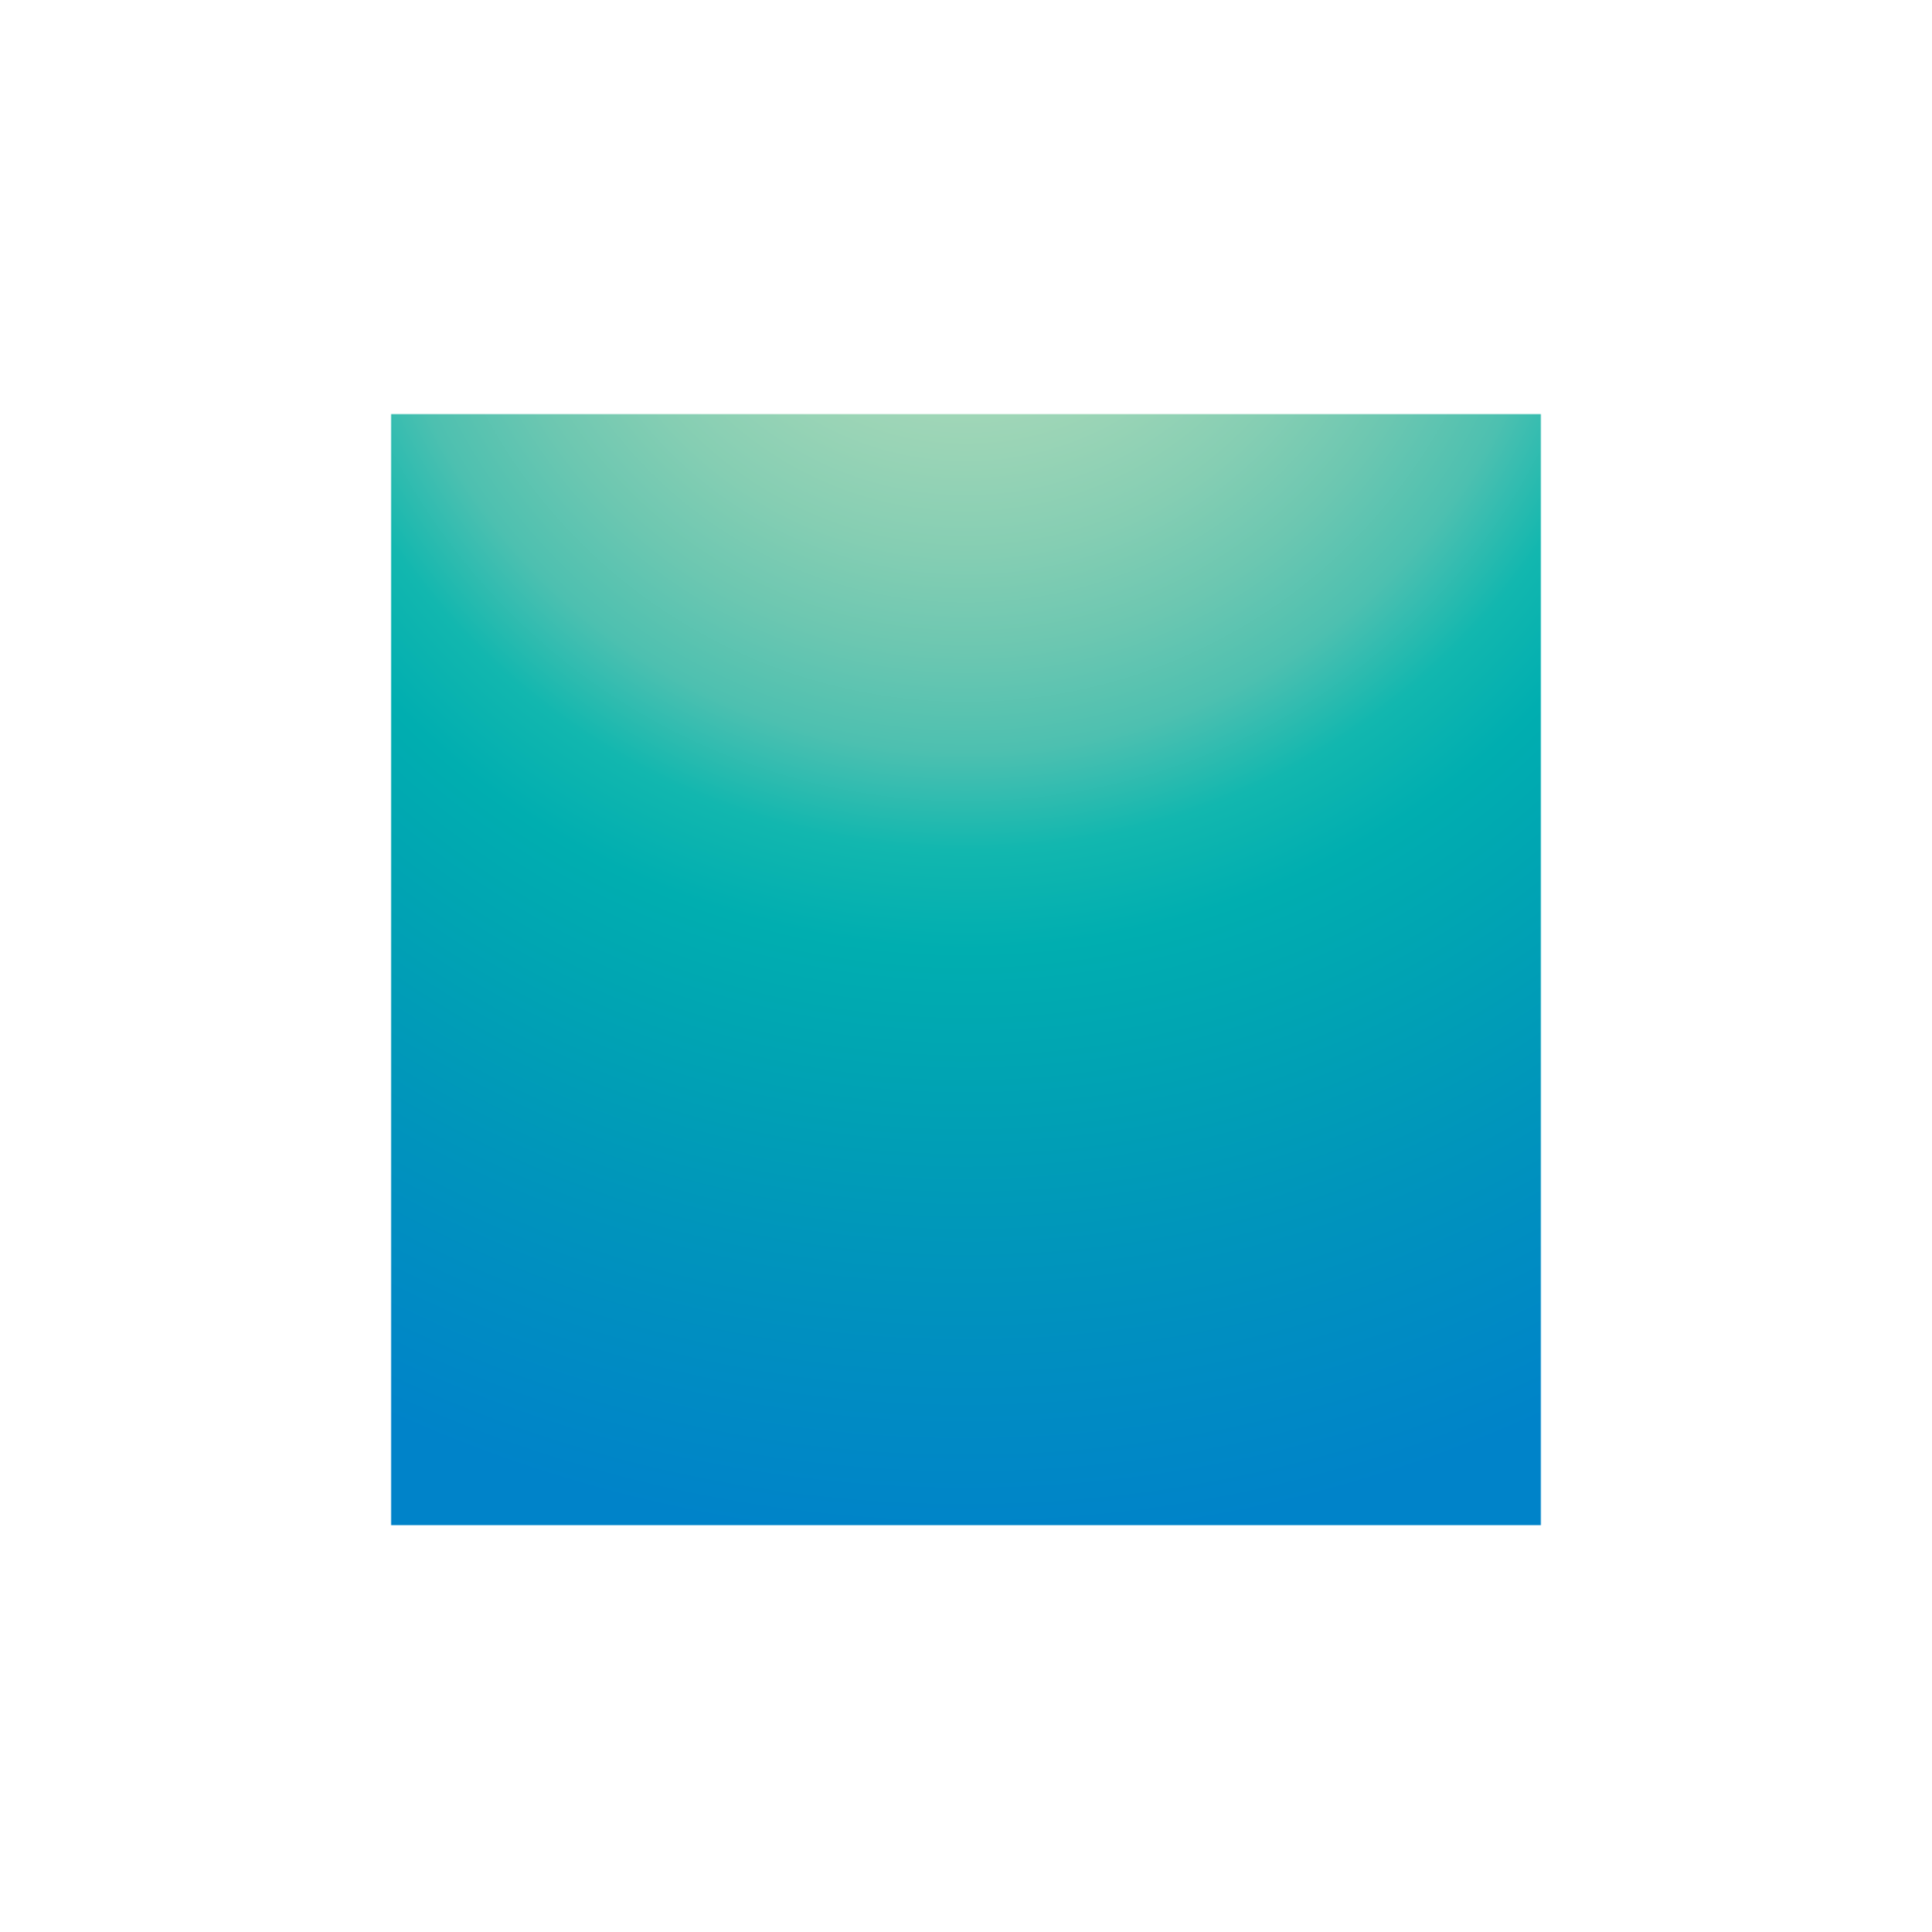 <?xml version="1.0" encoding="UTF-8" standalone="no"?>
<svg version="1.1" preserveAspectRatio="xMidYMid meet" xmlns="http://www.w3.org/2000/svg" xmlns:xlink="http://www.w3.org/1999/xlink" viewBox="0 0 1000 1000" width="1000" height="1000">
	<defs>
		<g id="def-1" transform="matrix(83.529, 0, 0, 83.529, 317.02, 214.137)" fill="#fff" stroke="none" stroke-width="1">
			<g transform="translate(-0.309, -0.85)">
				<g>
					<path d=" M2.006,1.901 C1.973,1.972,1.945,2.054,1.924,2.143 C1.916,2.181,1.91,2.221,1.902,2.264 C1.893,2.335,1.887,2.41,1.887,2.491 c0,0.332,0.115,0.609,0.297,0.762 C2.037,3.04,1.99,2.727,2.07,2.393 c0.004 -0.014,0.008 -0.03,0.012 -0.043 C2.09,2.321,2.098,2.297,2.105,2.271 c0.027 -0.082,0.061 -0.156,0.096 -0.226 c0.02 -0.035,0.039 -0.067,0.061 -0.101 c0.047 -0.073,0.1 -0.141,0.156 -0.198 C2.445,1.718,2.473,1.69,2.5,1.664 C2.527,1.69,2.559,1.718,2.586,1.747 C2.639,1.804,2.693,1.872,2.74,1.945 c0.02,0.033,0.039,0.066,0.059,0.101 c0.037,0.069,0.068,0.144,0.096,0.226 c0.01,0.026,0.018,0.05,0.023,0.078 c0.006,0.014,0.01,0.029,0.014,0.043 c0.084,0.359,0.025,0.69 -0.145,0.902 C3,3.157,3.143,2.857,3.143,2.491 c0 -0.085 -0.008 -0.165 -0.023 -0.241 C3.113,2.21,3.102,2.17,3.092,2.132 C3.068,2.049,3.037,1.969,3,1.898 C2.982,1.863,2.963,1.831,2.943,1.799 C2.895,1.721,2.842,1.652,2.789,1.592 C2.76,1.562,2.732,1.532,2.705,1.506 C2.621,1.426,2.547,1.374,2.51,1.35 C2.469,1.371,2.387,1.421,2.295,1.504 C2.266,1.53,2.236,1.558,2.209,1.591 c-0.053,0.057 -0.104,0.127 -0.15,0.208 C2.039,1.832,2.021,1.865,2.006,1.901 z"></path>
					<path d=" M3.102,1.843 c0.037,0.071,0.07,0.15,0.096,0.236 c0.01,0.036,0.021,0.075,0.027,0.113 c0.021,0.093,0.033,0.192,0.033,0.3 c0,0.406 -0.162,0.741 -0.408,0.9 c0.248 -0.076,0.461 -0.331,0.557 -0.683 c0.062 -0.229,0.064 -0.43,0.037 -0.6 C3.436,2.07,3.43,2.032,3.418,1.995 c-0.021 -0.09 -0.055 -0.17 -0.09 -0.239 C3.309,1.718,3.291,1.685,3.27,1.653 c-0.066 -0.107 -0.135 -0.179 -0.168 -0.21 c-0.039,0.012 -0.115,0.04 -0.209,0.09 c0.053,0.061,0.105,0.13,0.154,0.21 C3.066,1.775,3.084,1.808,3.102,1.843 z"></path>
					<path d=" M2.559,3.227 c0.057 -0.115,0.078 -0.257,0.061 -0.41 C2.611,2.76,2.6,2.7,2.58,2.639 c-0.02 -0.066 -0.047 -0.134 -0.08 -0.2 c-0.033,0.066 -0.059,0.134 -0.08,0.2 C2.402,2.7,2.391,2.76,2.383,2.817 C2.365,2.97,2.385,3.112,2.441,3.227 c0 -0.002,0.002 -0.004,0.002 -0.005 c-0.008 -0.062 -0.008 -0.126,0 -0.193 C2.453,2.954,2.471,2.878,2.5,2.804 c0.031,0.074,0.049,0.15,0.059,0.225 c0.008,0.066,0.008,0.13,0,0.193 C2.559,3.223,2.559,3.225,2.559,3.227 z"></path>
					<path d=" M2.834,2.49 C2.826,2.453,2.818,2.417,2.807,2.378 C2.805,2.372,2.805,2.363,2.801,2.356 C2.777,2.274,2.748,2.2,2.715,2.132 c-0.02 -0.039 -0.039 -0.073 -0.061 -0.106 c-0.049 -0.074 -0.1 -0.14 -0.154 -0.197 C2.447,1.886,2.395,1.952,2.348,2.026 C2.326,2.059,2.307,2.094,2.289,2.132 C2.254,2.2,2.223,2.274,2.201,2.356 C2.197,2.363,2.195,2.372,2.193,2.378 c-0.01,0.038 -0.02,0.074 -0.025,0.111 C2.111,2.798,2.174,3.078,2.324,3.248 C2.252,3.08,2.242,2.873,2.297,2.656 c0.012 -0.045,0.027 -0.092,0.045 -0.139 c0.023 -0.066,0.055 -0.13,0.09 -0.196 c0.006 -0.007,0.01 -0.014,0.016 -0.022 C2.465,2.269,2.48,2.241,2.5,2.214 c0.02,0.027,0.037,0.055,0.057,0.085 c0.002,0.008,0.006,0.016,0.012,0.022 c0.037,0.066,0.068,0.13,0.092,0.196 c0.018,0.047,0.033,0.094,0.043,0.139 C2.76,2.873,2.748,3.08,2.676,3.248 C2.828,3.078,2.891,2.798,2.834,2.49 z"></path>
					<path d=" M3.555,2.082 c0.031,0.186,0.029,0.407 -0.039,0.658 c-0.107,0.397 -0.357,0.685 -0.65,0.767 c0.008,0,0.018,0.001,0.025,0.001 c0.27,0,0.553 -0.196,0.736 -0.513 c0.223 -0.373,0.229 -0.703,0.18 -0.94 c-0.008 -0.042 -0.02 -0.08 -0.029 -0.114 C3.74,1.82,3.693,1.733,3.668,1.693 C3.627,1.695,3.545,1.702,3.441,1.726 c0.033,0.071,0.066,0.153,0.088,0.243 C3.539,2.005,3.549,2.042,3.555,2.082 z"></path>
					<path d=" M1.922,3.65 c0.064,0,0.125 -0.011,0.184 -0.028 C1.799,3.619,1.48,3.402,1.273,3.053 C1.039,2.651,1.035,2.293,1.08,2.056 C0.973,2.061,0.895,2.075,0.852,2.085 C0.812,2.219,0.686,2.795,1.234,3.329 C1.443,3.534,1.693,3.65,1.922,3.65 z"></path>
					<path d=" M1.598,2.708 c0.1,0.373,0.334,0.638,0.602,0.696 C1.941,3.25,1.771,2.908,1.771,2.491 c0 -0.104,0.01 -0.199,0.025 -0.29 c0.006 -0.04,0.014 -0.078,0.023 -0.116 c0.023 -0.087,0.053 -0.167,0.086 -0.24 c0.016 -0.034,0.033 -0.069,0.053 -0.101 c0.047 -0.084,0.1 -0.154,0.148 -0.211 c-0.092 -0.05 -0.168 -0.078 -0.209 -0.09 c-0.035,0.031 -0.102,0.103 -0.17,0.208 c-0.02,0.031 -0.041,0.066 -0.057,0.102 c-0.037,0.069 -0.068,0.149 -0.09,0.241 C1.57,2.032,1.562,2.068,1.557,2.108 C1.529,2.278,1.531,2.479,1.598,2.708 z"></path>
					<path d=" M2.111,3.508 c0.008,0,0.018 -0.001,0.025 -0.001 c-0.293 -0.082 -0.543 -0.37 -0.65 -0.767 c-0.07 -0.253 -0.072 -0.475 -0.041 -0.658 c0.008 -0.04,0.016 -0.078,0.025 -0.112 c0.023 -0.094,0.055 -0.176,0.088 -0.245 C1.457,1.702,1.375,1.695,1.334,1.693 C1.309,1.733,1.262,1.82,1.225,1.94 C1.213,1.975,1.203,2.013,1.195,2.054 c-0.049,0.238 -0.043,0.567,0.178,0.94 C1.561,3.312,1.844,3.508,2.111,3.508 z"></path>
					<path d=" M3.727,3.053 C3.521,3.402,3.203,3.619,2.895,3.622 C2.953,3.64,3.014,3.65,3.078,3.65 c0.229,0,0.48 -0.117,0.688 -0.321 c0.549 -0.534,0.424 -1.11,0.383 -1.244 C4.107,2.075,4.025,2.061,3.92,2.056 C3.969,2.314,3.955,2.665,3.727,3.053 z"></path>
				</g>
			</g>
		</g>
		<path id="def-2" d="M223.528,596.627 L261.193,498.554 L274.81,498.554 L312.619,596.627 L294.222,596.627 L285.24,570.986 L249.893,570.986 L240.622,596.627 L223.528,596.627 Z M254.529,558.238 L280.749,558.238 Q276.114,545.2,272.782,534.553 Q269.45,523.905,267.712,517.821 L267.712,517.821 Q265.683,524.34,262.352,534.915 Q259.02,545.49,254.529,558.238 L254.529,558.238 Z M323.484,596.627 L323.484,498.554 L340.723,498.554 L340.723,583.589 L377.373,583.589 L377.373,596.627 L323.484,596.627 Z M388.962,596.627 L388.962,498.554 L406.201,498.554 L406.201,596.627 L388.962,596.627 Z M456.179,497.25 L456.179,497.25 Q461.249,497.25,465.885,498.192 Q470.52,499.134,474.359,500.365 Q478.198,501.596,480.878,502.9 Q483.558,504.204,484.572,504.928 L484.572,504.928 L477.474,517.386 L475.591,516.372 Q473.707,515.358,470.665,514.055 Q467.623,512.751,464.001,511.737 Q460.38,510.723,457.048,510.723 L457.048,510.723 Q451.833,510.723,447.994,513.185 Q444.155,515.648,444.155,520.863 L444.155,520.863 Q444.155,527.382,448.356,531.511 Q452.557,535.639,461.539,539.116 L461.539,539.116 Q467.333,541.434,471.897,543.969 Q476.46,546.504,479.647,549.836 Q482.834,553.168,484.5,557.514 Q486.166,561.86,486.166,567.944 L486.166,567.944 Q486.166,573.449,484.065,578.809 Q481.965,584.168,477.836,588.297 Q473.707,592.426,467.623,594.961 Q461.539,597.496,453.571,597.496 L453.571,597.496 Q447.922,597.496,442.851,596.337 Q437.781,595.178,433.653,593.657 Q429.524,592.136,426.554,590.542 Q423.585,588.949,422.136,588.08 L422.136,588.08 L428.22,574.752 L430.828,576.201 Q433.435,577.65,437.202,579.388 Q440.968,581.126,445.169,582.575 Q449.37,584.024,452.412,584.024 L452.412,584.024 Q460.09,584.024,463.857,580.257 Q467.623,576.491,467.623,569.682 L467.623,569.682 Q467.623,566.495,466.609,564.105 Q465.595,561.715,463.712,559.976 Q461.828,558.238,459.149,556.862 Q456.469,555.486,453.137,554.182 L453.137,554.182 Q446.618,551.429,441.475,548.677 Q436.333,545.925,432.711,542.375 Q429.089,538.826,427.206,534.263 Q425.323,529.7,425.323,523.326 L425.323,523.326 Q425.323,517.966,427.641,513.258 Q429.959,508.55,434.015,505.001 Q438.071,501.451,443.721,499.351 Q449.37,497.25,456.179,497.25 Z M494.133,498.554 L562.509,498.554 L560.336,511.592 L535.999,511.592 L535.999,596.627 L518.905,596.627 L518.905,511.592 L494.133,511.592 L494.133,498.554 Z M564.826,596.627 L602.491,498.554 L616.108,498.554 L653.917,596.627 L635.52,596.627 L626.538,570.986 L591.192,570.986 L581.92,596.627 L564.826,596.627 Z M595.827,558.238 L622.047,558.238 Q617.412,545.2,614.08,534.553 Q610.748,523.905,609.01,517.821 L609.01,517.821 Q606.982,524.34,603.65,534.915 Q600.318,545.49,595.827,558.238 L595.827,558.238 Z M664.782,596.627 L664.782,498.554 L682.021,498.554 L682.021,596.627 L664.782,596.627 Z M703.75,596.627 L703.75,498.554 Q704.764,498.554,708.386,498.482 Q712.008,498.409,716.498,498.409 Q720.989,498.409,725.48,498.337 Q729.971,498.264,732.868,498.264 L732.868,498.264 Q750.831,498.264,759.088,505.29 Q767.345,512.316,767.345,525.064 L767.345,525.064 Q767.345,533.466,763.144,539.985 Q758.943,546.504,749.382,549.401 L749.382,549.401 Q753.439,551.719,756.626,555.775 Q759.812,559.831,762.855,565.698 Q765.897,571.565,769.084,579.316 Q772.271,587.066,776.472,596.627 L776.472,596.627 L757.784,596.627 Q752.859,585.183,749.165,577.07 Q745.471,568.958,741.994,563.888 Q738.518,558.817,734.534,556.5 Q730.55,554.182,725.19,554.182 L725.19,554.182 L720.989,554.182 L720.989,596.627 L703.75,596.627 Z M720.989,510.578 L720.989,541.579 L732.144,541.579 Q740.256,541.579,744.674,537.957 Q749.093,534.335,749.093,527.237 L749.093,527.237 Q749.093,524.05,748.223,521.008 Q747.354,517.966,745.254,515.648 Q743.153,513.33,739.604,511.954 Q736.055,510.578,730.695,510.578 L730.695,510.578 L720.989,510.578 Z M223.528,709.496 L223.528,621.145 Q224.442,621.145,227.704,621.08 Q230.967,621.014,235.013,621.014 Q239.058,621.014,243.104,620.949 Q247.149,620.884,249.759,620.884 L249.759,620.884 Q265.942,620.884,273.381,627.213 Q280.819,633.543,280.819,645.027 L280.819,645.027 Q280.819,652.596,277.035,658.469 Q273.25,664.342,264.637,666.952 L264.637,666.952 Q268.291,669.04,271.162,672.694 Q274.033,676.348,276.774,681.633 Q279.514,686.919,282.385,693.901 Q285.256,700.882,289.041,709.496 L289.041,709.496 L272.206,709.496 Q267.769,699.186,264.441,691.878 Q261.113,684.57,257.981,680.002 Q254.849,675.434,251.26,673.346 Q247.671,671.258,242.843,671.258 L242.843,671.258 L239.058,671.258 L239.058,709.496 L223.528,709.496 Z M239.058,631.977 L239.058,659.904 L249.107,659.904 Q256.415,659.904,260.395,656.642 Q264.376,653.379,264.376,646.985 L264.376,646.985 Q264.376,644.113,263.593,641.373 Q262.81,638.632,260.917,636.544 Q259.025,634.456,255.828,633.216 Q252.631,631.977,247.802,631.977 L247.802,631.977 L239.058,631.977 Z M299.742,709.496 L299.742,621.145 L352.205,621.145 L352.205,632.89 L315.272,632.89 L315.272,657.555 L345.68,657.555 L343.722,669.431 L315.272,669.431 L315.272,697.75 L354.162,697.75 L354.162,709.496 L299.742,709.496 Z M360.165,621.145 L421.763,621.145 L419.806,632.89 L397.881,632.89 L397.881,709.496 L382.482,709.496 L382.482,632.89 L360.165,632.89 L360.165,621.145 Z M433.639,709.496 L433.639,621.145 Q434.552,621.145,437.815,621.08 Q441.078,621.014,445.123,621.014 Q449.169,621.014,453.214,620.949 Q457.26,620.884,459.87,620.884 L459.87,620.884 Q476.053,620.884,483.491,627.213 Q490.93,633.543,490.93,645.027 L490.93,645.027 Q490.93,652.596,487.145,658.469 Q483.361,664.342,474.748,666.952 L474.748,666.952 Q478.402,669.04,481.273,672.694 Q484.144,676.348,486.884,681.633 Q489.625,686.919,492.496,693.901 Q495.367,700.882,499.152,709.496 L499.152,709.496 L482.317,709.496 Q477.88,699.186,474.552,691.878 Q471.224,684.57,468.092,680.002 Q464.96,675.434,461.371,673.346 Q457.782,671.258,452.953,671.258 L452.953,671.258 L449.169,671.258 L449.169,709.496 L433.639,709.496 Z M449.169,631.977 L449.169,659.904 L459.218,659.904 Q466.526,659.904,470.506,656.642 Q474.487,653.379,474.487,646.985 L474.487,646.985 Q474.487,644.113,473.704,641.373 Q472.92,638.632,471.028,636.544 Q469.136,634.456,465.939,633.216 Q462.741,631.977,457.913,631.977 L457.913,631.977 L449.169,631.977 Z M509.853,709.496 L509.853,621.145 L562.315,621.145 L562.315,632.89 L525.383,632.89 L525.383,657.555 L555.79,657.555 L553.833,669.431 L525.383,669.431 L525.383,697.75 L564.273,697.75 L564.273,709.496 L509.853,709.496 Z M568.319,709.496 L602.25,621.145 L614.517,621.145 L648.578,709.496 L632.004,709.496 L623.913,686.397 L592.07,686.397 L583.718,709.496 L568.319,709.496 Z M596.246,674.912 L619.867,674.912 Q615.691,663.167,612.69,653.575 Q609.688,643.983,608.122,638.502 L608.122,638.502 Q606.295,644.374,603.294,653.901 Q600.292,663.428,596.246,674.912 L596.246,674.912 Z M650.536,621.145 L712.134,621.145 L710.176,632.89 L688.251,632.89 L688.251,709.496 L672.852,709.496 L672.852,632.89 L650.536,632.89 L650.536,621.145 Z M749.458,619.97 L749.458,619.97 Q754.025,619.97,758.201,620.819 Q762.377,621.667,765.836,622.776 Q769.294,623.885,771.708,625.06 Q774.123,626.234,775.036,626.887 L775.036,626.887 L768.642,638.11 L766.945,637.197 Q765.248,636.283,762.508,635.109 Q759.767,633.934,756.505,633.021 Q753.242,632.107,750.241,632.107 L750.241,632.107 Q745.542,632.107,742.084,634.326 Q738.626,636.544,738.626,641.242 L738.626,641.242 Q738.626,647.115,742.41,650.834 Q746.195,654.554,754.286,657.686 L754.286,657.686 Q759.506,659.774,763.617,662.058 Q767.728,664.342,770.599,667.343 Q773.47,670.345,774.971,674.26 Q776.472,678.175,776.472,683.656 L776.472,683.656 Q776.472,688.615,774.579,693.444 Q772.687,698.272,768.968,701.992 Q765.248,705.711,759.767,707.995 Q754.286,710.279,747.108,710.279 L747.108,710.279 Q742.019,710.279,737.451,709.235 Q732.884,708.191,729.164,706.82 Q725.445,705.45,722.77,704.015 Q720.094,702.579,718.789,701.796 L718.789,701.796 L724.27,689.79 L726.619,691.095 Q728.968,692.4,732.362,693.966 Q735.755,695.532,739.539,696.837 Q743.324,698.142,746.064,698.142 L746.064,698.142 Q752.981,698.142,756.374,694.749 Q759.767,691.356,759.767,685.222 L759.767,685.222 Q759.767,682.351,758.854,680.198 Q757.94,678.044,756.244,676.478 Q754.547,674.912,752.133,673.673 Q749.719,672.433,746.717,671.258 L746.717,671.258 Q740.844,668.779,736.211,666.299 Q731.579,663.819,728.316,660.622 Q725.053,657.425,723.357,653.314 Q721.66,649.203,721.66,643.461 L721.66,643.461 Q721.66,638.632,723.748,634.391 Q725.836,630.15,729.49,626.952 Q733.145,623.755,738.234,621.863 Q743.324,619.97,749.458,619.97 Z"></path>
		<path id="def-3" d="M318.647,785.503 L321.29,785.503 L321.29,771.612 L335.311,748.883 L332.201,748.883 L319.943,769.072 L307.736,748.883 L304.652,748.883 L318.647,771.612 Z M360.175,785.865 C371.422,785.865,376.709,777.158,376.709,767.18 C376.709,757.202,371.422,748.521,360.175,748.521 C349.005,748.521,343.692,757.202,343.692,767.18 C343.692,777.158,349.005,785.865,360.175,785.865 Z M360.175,783.559 C350.612,783.559,346.387,776.069,346.387,767.18 C346.387,758.317,350.612,750.827,360.175,750.827 C369.79,750.827,374.04,758.317,374.04,767.18 C374.04,776.069,369.79,783.559,360.175,783.559 Z M403.309,785.865 C409.322,785.865,413.572,783.196,416.112,778.453 L416.293,785.503 L418.392,785.503 L418.392,766.947 L406.704,766.947 L406.704,769.072 L415.879,769.072 L415.827,774.281 C414.064,780.371,409.788,783.533,403.309,783.533 C393.669,783.533,389.626,776.251,389.626,767.025 C389.626,757.125,394.368,750.775,403.568,750.775 C409.762,750.775,413.728,753.419,415.827,759.172 L418.133,758.213 C415.542,751.734,410.825,748.521,403.594,748.521 C392.736,748.521,387.086,755.958,387.086,767.128 C387.086,778.246,392.736,785.865,403.309,785.865 Z M428.121,785.503 L430.946,785.503 L434.16,776.38 L451.005,776.38 L454.219,785.503 L456.966,785.503 L443.723,748.883 L441.39,748.883 Z M434.963,774.151 L442.582,752.304 L450.202,774.151 Z M498.478,785.865 C505.553,785.865,510.503,782.496,513.354,776.069 L510.969,775.11 C508.559,780.734,504.568,783.403,498.478,783.403 C488.837,783.403,484.794,776.251,484.794,767.025 C484.794,757.125,489.537,750.957,498.737,750.957 C504.983,750.957,508.922,753.47,510.892,759.172 L513.302,758.213 C510.736,751.734,505.994,748.521,498.763,748.521 C487.93,748.521,482.255,755.958,482.255,767.128 C482.255,778.246,487.904,785.865,498.478,785.865 Z M525.104,785.503 L548.895,785.503 L548.895,783.067 L527.67,783.067 L527.67,768.269 L546.588,768.269 L546.588,765.91 L527.67,765.91 L527.67,751.242 L548.895,751.242 L548.895,748.883 L525.104,748.883 Z M583.011,748.883 L583.011,781.589 L563.833,748.883 L561.008,748.883 L561.008,785.503 L563.47,785.503 L563.47,752.771 L582.622,785.503 L585.473,785.503 L585.473,748.883 Z M609.585,785.503 L612.125,785.503 L612.125,751.19 L625.316,751.19 L625.316,748.883 L596.342,748.883 L596.342,751.19 L609.585,751.19 Z M636.211,785.503 L638.777,785.503 L638.777,768.683 L644.945,768.683 C645.852,768.683,646.733,768.631,647.51,768.58 L657.255,785.503 L660.131,785.503 L649.998,768.294 C654.948,767.232,657.955,763.966,657.955,758.913 C657.955,752.486,653.056,748.883,645.93,748.883 L636.211,748.883 Z M638.777,766.532 L638.777,751.19 L645.955,751.19 C651.864,751.19,655.415,754.015,655.415,758.939 C655.415,763.837,652.072,766.48,646.137,766.532 Z M671.571,785.503 L695.362,785.503 L695.362,783.067 L674.136,783.067 L674.136,768.269 L693.055,768.269 L693.055,765.91 L674.136,765.91 L674.136,751.242 L695.362,751.242 L695.362,748.883 L671.571,748.883 Z"></path>
		<radialGradient id="gradient-1" gradientUnits="objectBoundingBox" gradientTransform="translate(0.5, 0.5) scale(1, 1.035) translate(-0.5, -0.5)" cx="0.5" cy="-0.207" r="1.207">
			<stop offset="0" stop-color="#c5e1bf" stop-opacity="1"></stop>
			<stop offset="0.071" stop-color="#b9ddbc" stop-opacity="1"></stop>
			<stop offset="0.143" stop-color="#aad9b9" stop-opacity="1"></stop>
			<stop offset="0.214" stop-color="#99d4b6" stop-opacity="1"></stop>
			<stop offset="0.286" stop-color="#85ceb3" stop-opacity="1"></stop>
			<stop offset="0.357" stop-color="#6cc7b1" stop-opacity="1"></stop>
			<stop offset="0.429" stop-color="#4dc0b0" stop-opacity="1"></stop>
			<stop offset="0.5" stop-color="#12b7af" stop-opacity="1"></stop>
			<stop offset="0.571" stop-color="#00aeb0" stop-opacity="1"></stop>
			<stop offset="0.643" stop-color="#00a6b2" stop-opacity="1"></stop>
			<stop offset="0.714" stop-color="#009eb6" stop-opacity="1"></stop>
			<stop offset="0.786" stop-color="#0096bb" stop-opacity="1"></stop>
			<stop offset="0.857" stop-color="#008fc0" stop-opacity="1"></stop>
			<stop offset="0.929" stop-color="#0089c5" stop-opacity="1"></stop>
			<stop offset="1" stop-color="#0083c9" stop-opacity="1"></stop>
		</radialGradient>
		<mask id="mask-1" x="173.452" y="185.364" width="653.096" height="633.009" maskUnits="userSpaceOnUse" stroke-width="0">
			<rect x="202.225" y="214.137" width="595.55" height="575.463" fill="#000"></rect>
			<use xlink:href="#def-1" fill="#fff" stroke="#fff"></use>
			<use xlink:href="#def-2" fill="#fff" stroke="#fff"></use>
			<use xlink:href="#def-3" fill="#fff" stroke="#fff"></use>
		</mask>
	</defs>
	<g mask="url(#mask-1)">
		<rect x="202.225" y="214.137" width="595.55" height="575.463" fill="url(#gradient-1)"></rect>
	</g>
</svg>
